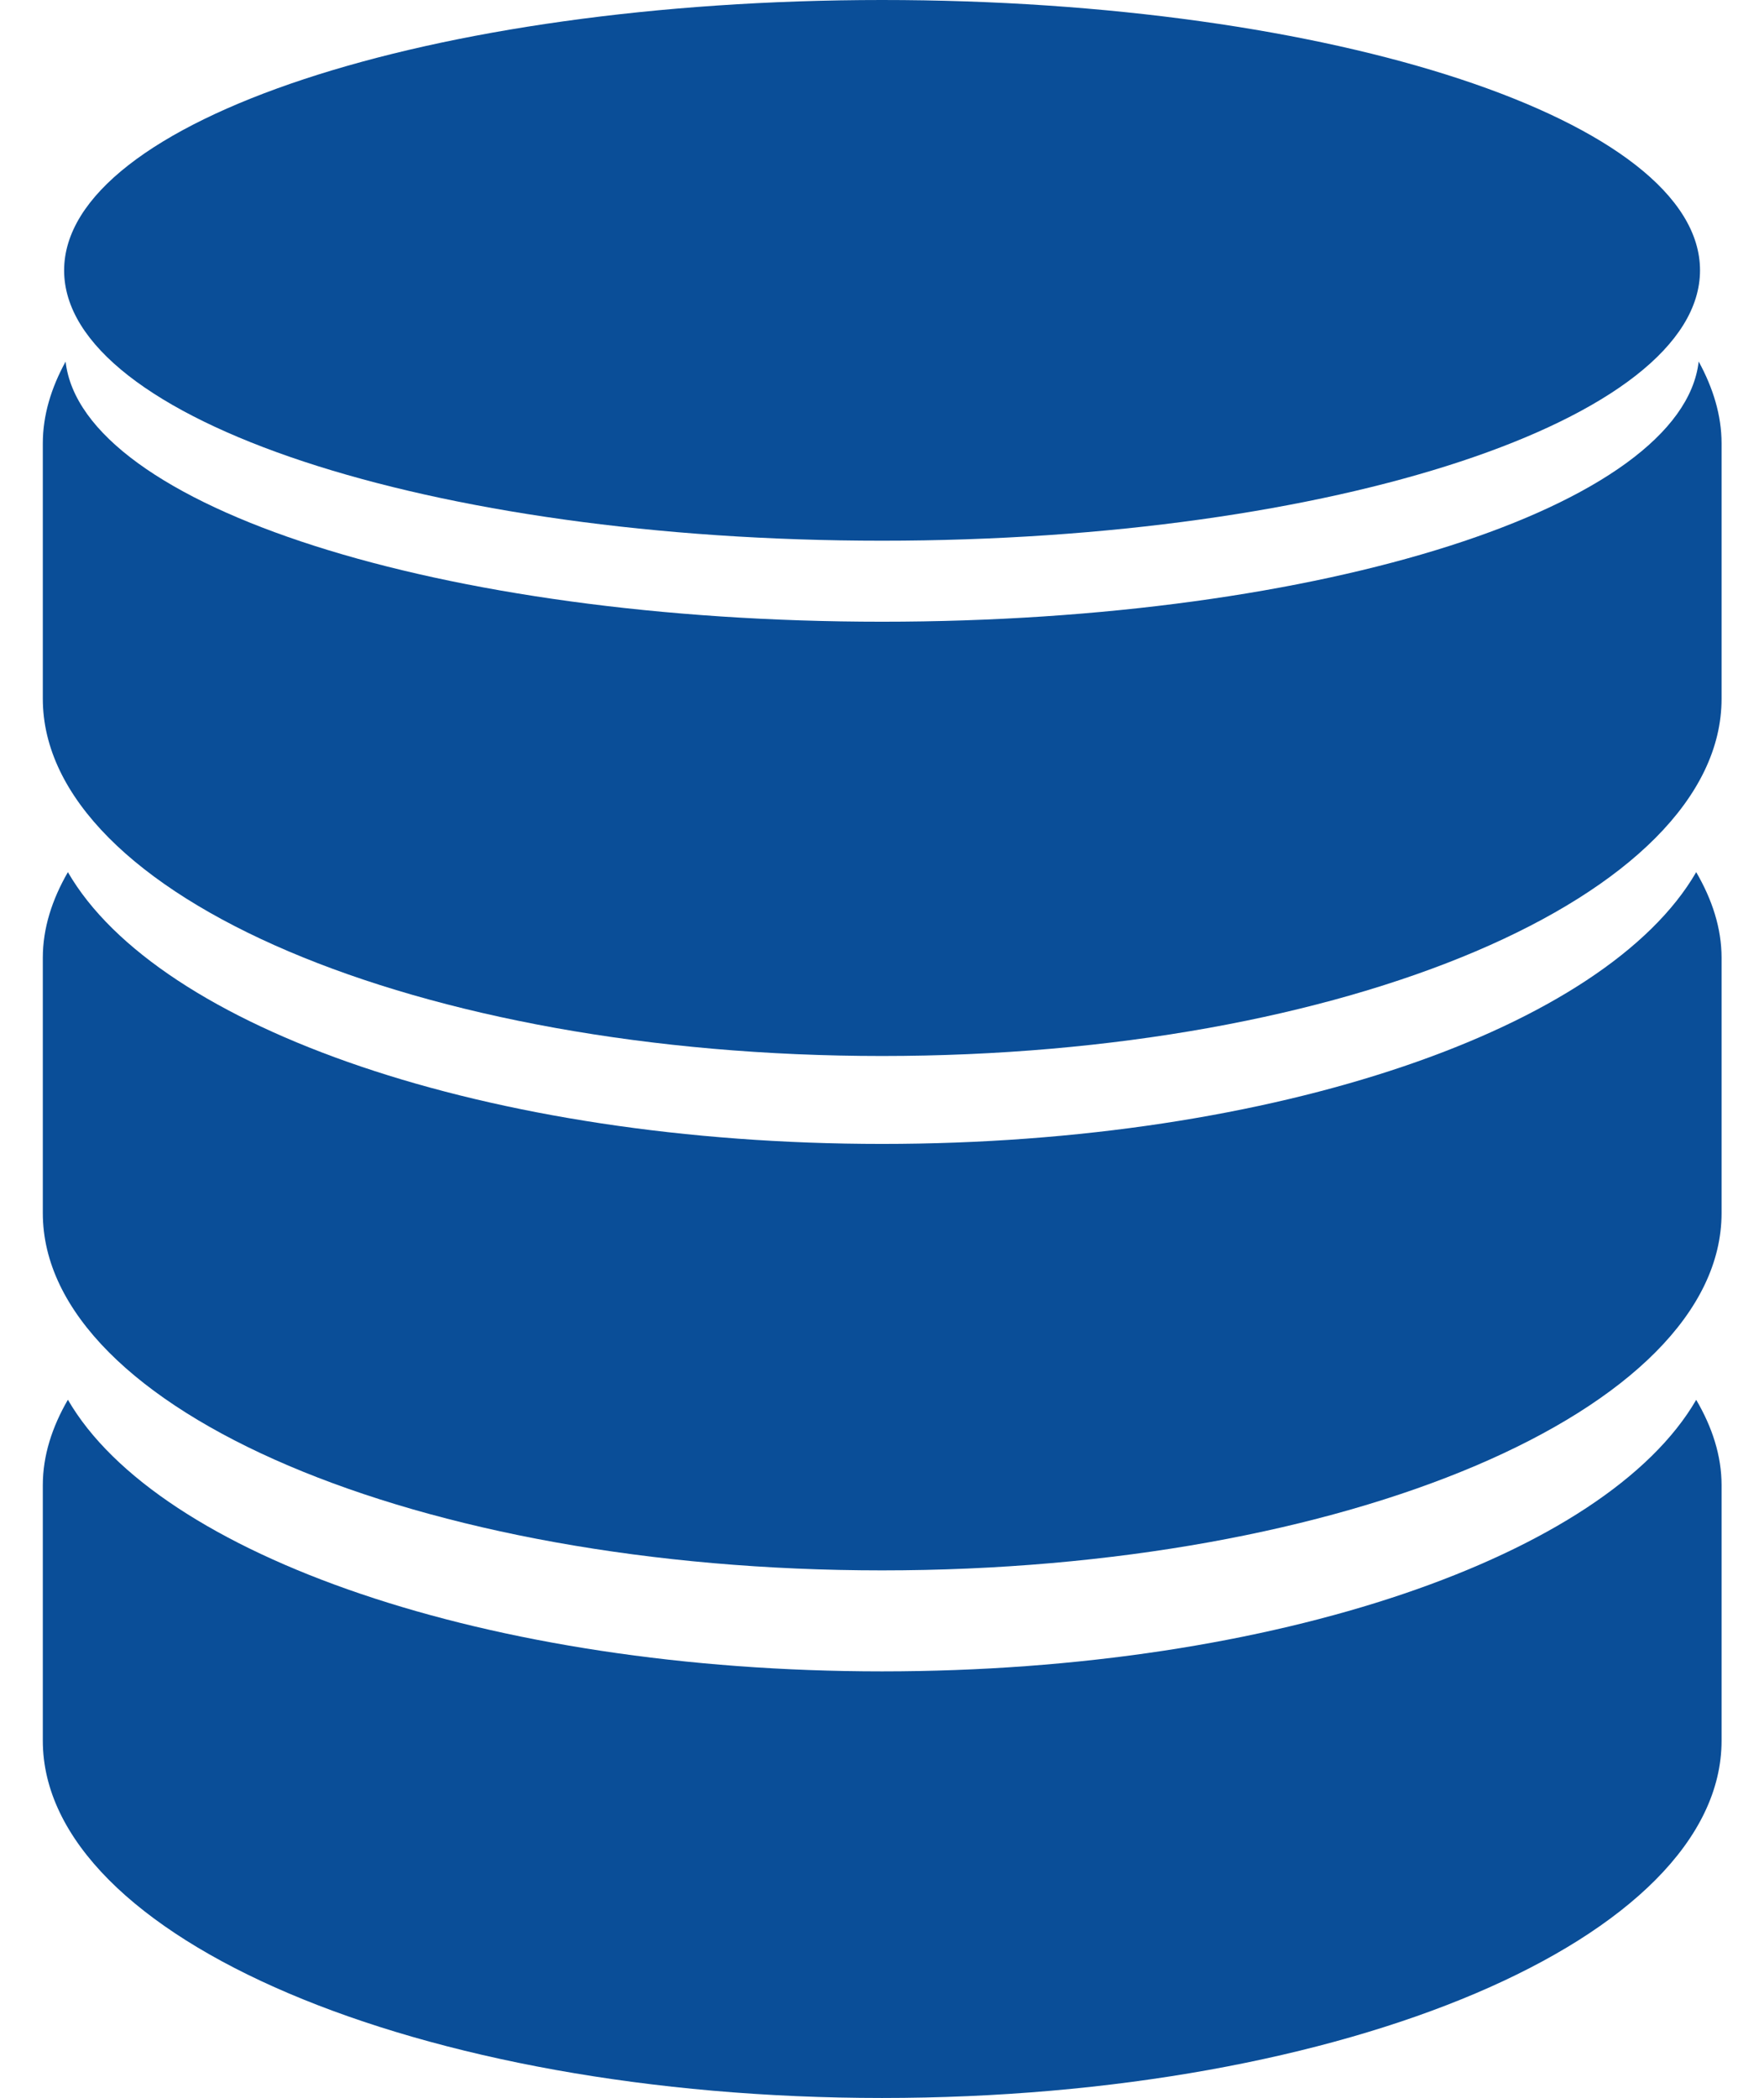<svg width="37" height="44" viewBox="0 0 37 44" fill="none" xmlns="http://www.w3.org/2000/svg">
<path d="M18.5 23.991C10.238 23.991 3.315 21.564 1.424 18.291C1.092 18.867 0.898 19.466 0.898 20.087V25.442C0.898 29.579 8.781 32.935 18.5 32.935C28.224 32.935 36.11 29.579 36.11 25.442V20.087C36.11 19.466 35.913 18.867 35.578 18.291C33.687 21.562 26.77 23.991 18.5 23.991Z" fill="#0A4E98"/>
<path d="M18.5 35.053C10.238 35.053 3.315 32.623 1.424 29.356C1.092 29.929 0.898 30.528 0.898 31.147V36.507C0.898 40.645 8.781 44 18.5 44C28.224 44 36.11 40.647 36.11 36.507V31.147C36.11 30.528 35.913 29.929 35.578 29.358C33.687 32.623 26.77 35.053 18.5 35.053Z" fill="#0A4E98"/>
<path d="M35.63 7.582C35.283 10.614 27.761 13.039 18.5 13.039C9.242 13.039 1.721 10.614 1.376 7.584C1.074 8.134 0.898 8.708 0.898 9.299V14.654C0.898 18.793 8.781 22.147 18.5 22.147C28.224 22.147 36.11 18.794 36.11 14.654V9.299C36.11 8.708 35.931 8.134 35.63 7.582Z" fill="#0A4E98"/>
<path d="M18.5 11.34C27.978 11.34 35.658 8.803 35.658 5.669C35.658 2.538 27.978 0 18.5 0C9.028 0.002 1.345 2.54 1.345 5.671C1.345 8.803 9.028 11.34 18.5 11.34Z" fill="#0A4E98"/>
</svg>
